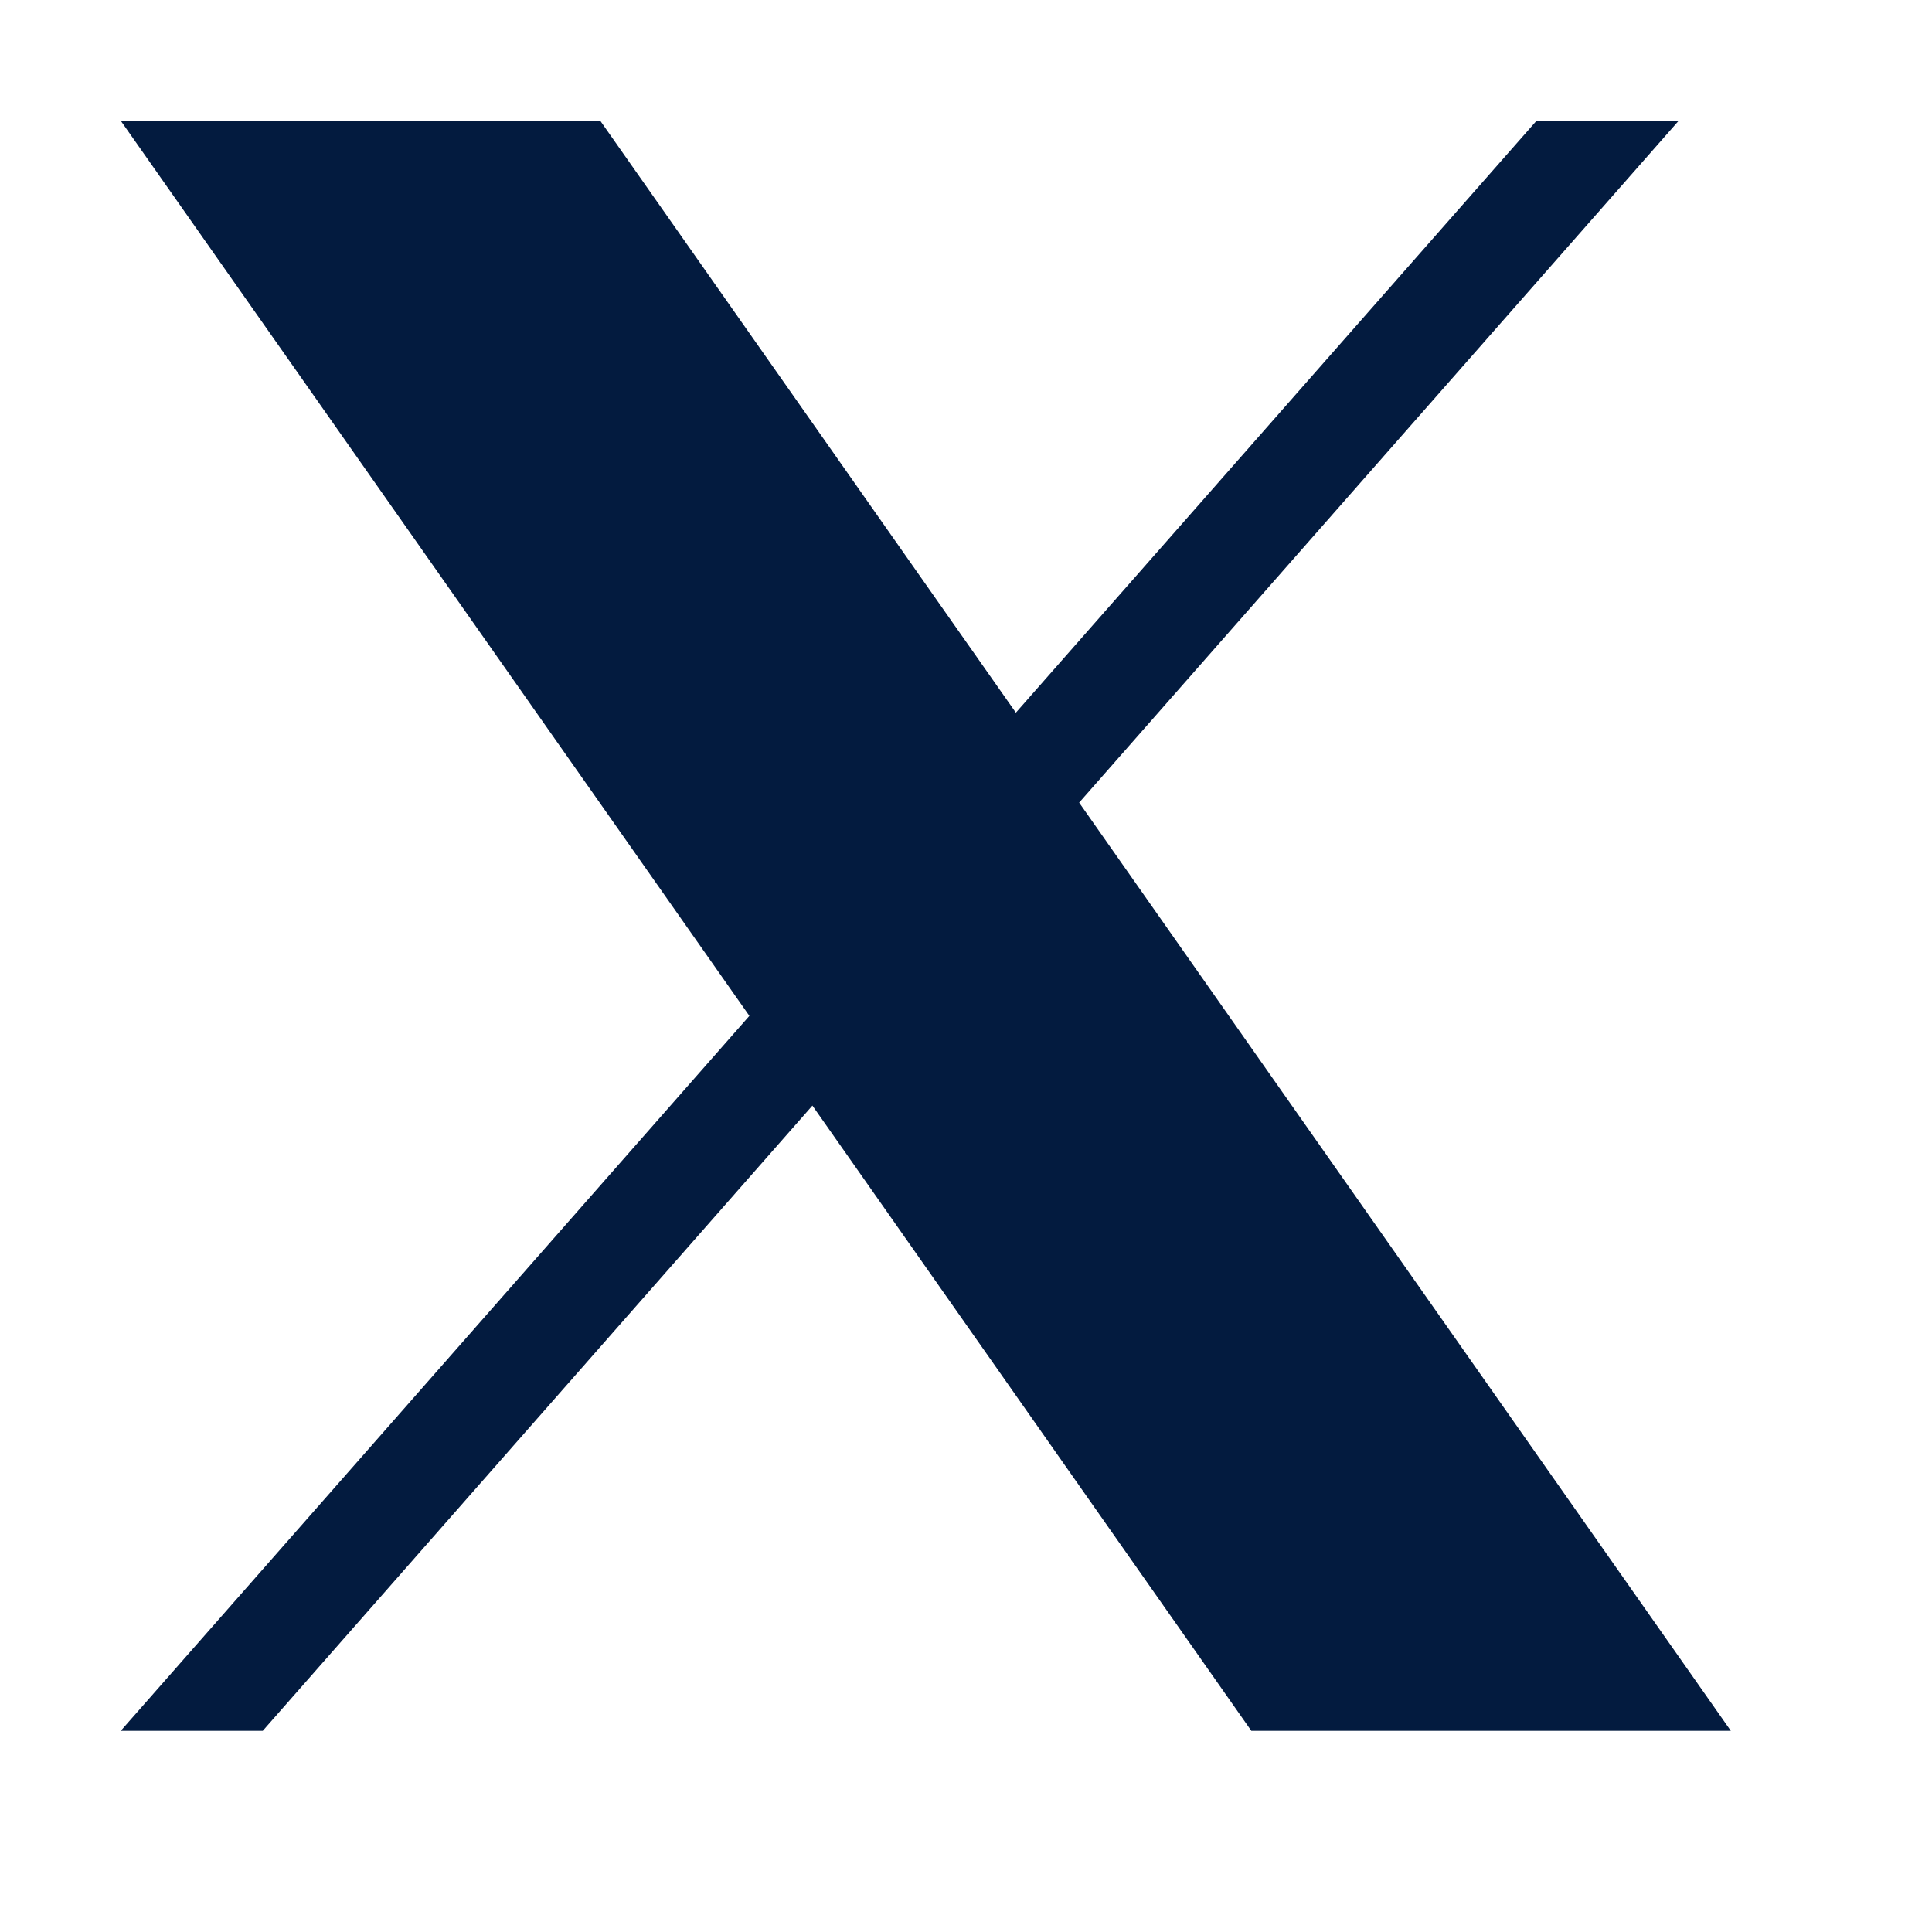 <svg width="16" height="16" viewBox="0 0 16 16" fill="none" xmlns="http://www.w3.org/2000/svg">
    <path
        d="M8.937 6.647L13.902 1H12.725L8.413 5.902L4.971 1H1L6.206 8.413L1 14.334H2.176L6.728 9.156L10.363 14.334H14.334L8.937 6.647Z"
        fill="#031B3F" />
</svg>
